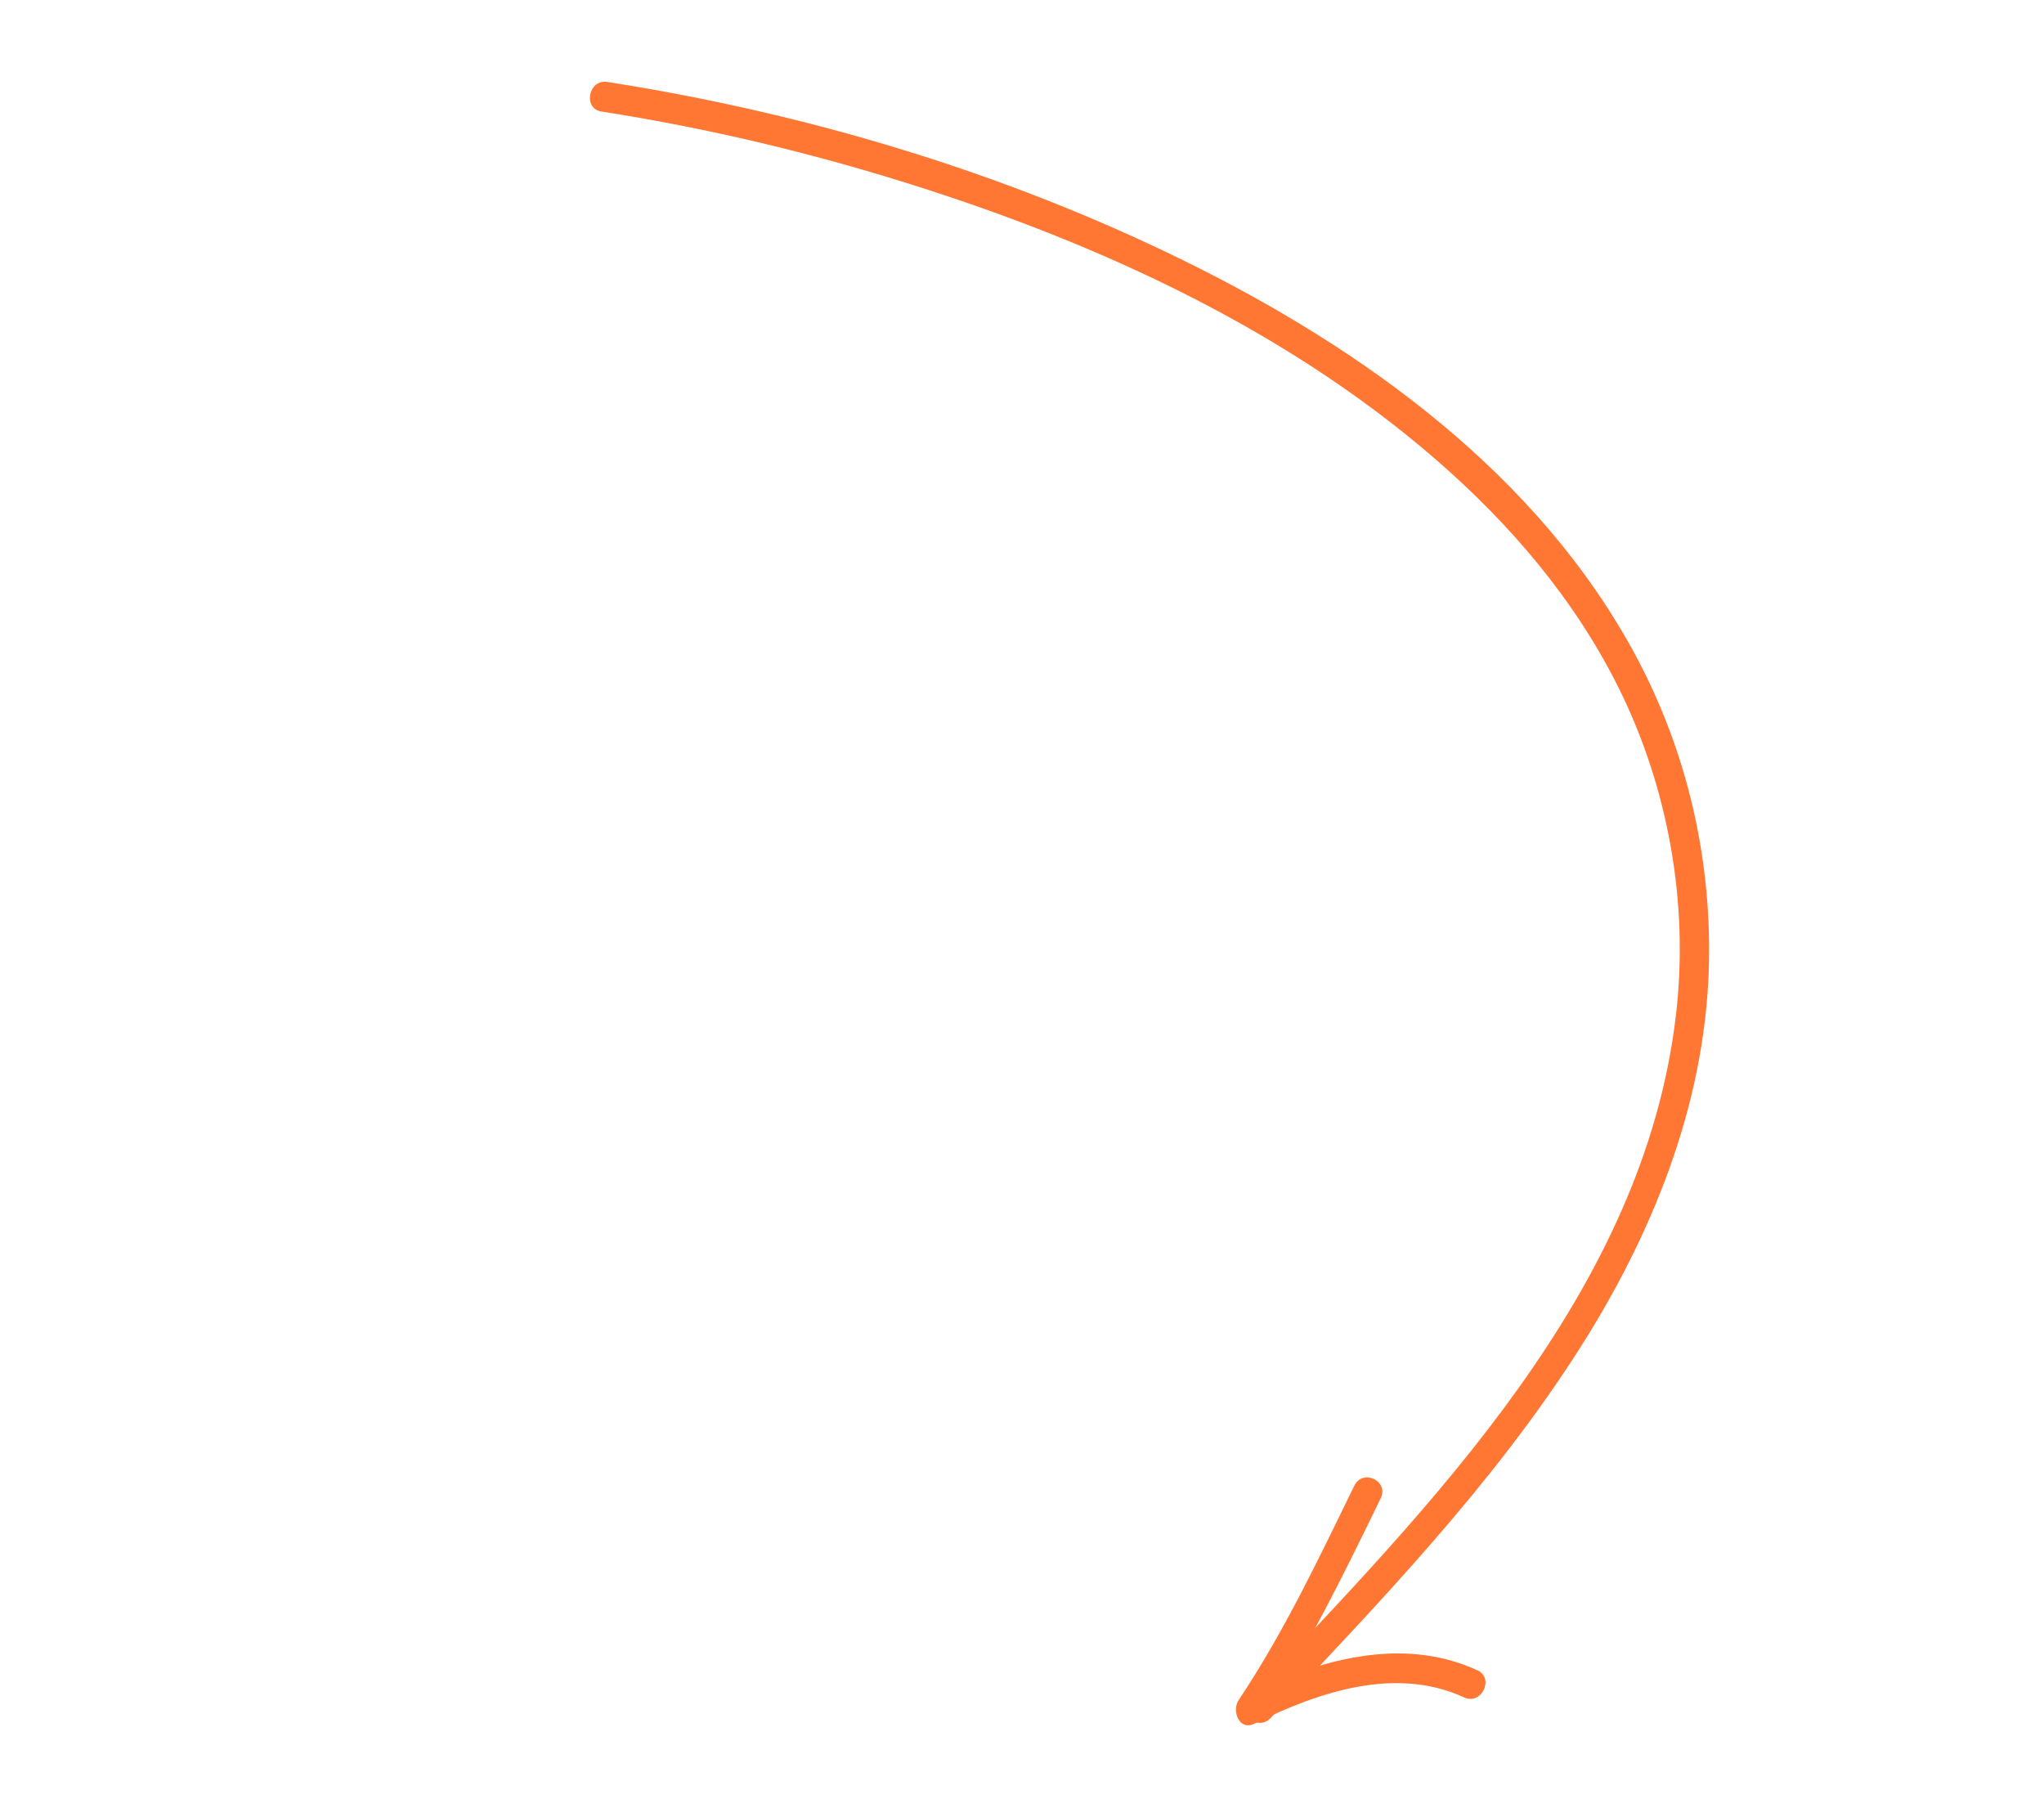 <?xml version="1.0" encoding="UTF-8"?> <svg xmlns="http://www.w3.org/2000/svg" width="63" height="56" viewBox="0 0 63 56" fill="none"><path d="M18.716 2.525C24.859 3.486 30.92 5.298 36.477 8.026C42.027 10.749 47.422 14.628 50.418 20.209C52.002 23.162 52.784 26.523 52.666 29.929C52.52 34.113 50.912 38.078 48.658 41.604C45.993 45.774 42.541 49.358 39.165 52.942C38.754 53.379 38.072 52.784 38.486 52.345C44.112 46.372 50.654 39.818 51.655 31.29C52.061 27.832 51.415 24.275 49.898 21.215C48.544 18.48 46.543 16.146 44.264 14.168C39.421 9.964 33.333 7.259 27.22 5.417C24.38 4.562 21.477 3.896 18.538 3.437C17.958 3.346 18.137 2.435 18.716 2.525Z" fill="#FF7733"></path><path d="M42.555 46.175C41.423 48.495 40.294 50.829 38.857 52.983C38.696 52.74 38.536 52.497 38.374 52.253C40.614 51.148 43.208 50.402 45.539 51.475C46.068 51.719 45.66 52.554 45.132 52.311C43.025 51.341 40.67 52.127 38.662 53.118C38.192 53.349 37.957 52.721 38.18 52.388C39.569 50.307 40.647 48.029 41.741 45.788C42.004 45.249 42.818 45.636 42.555 46.175Z" fill="#FF7733"></path></svg> 
